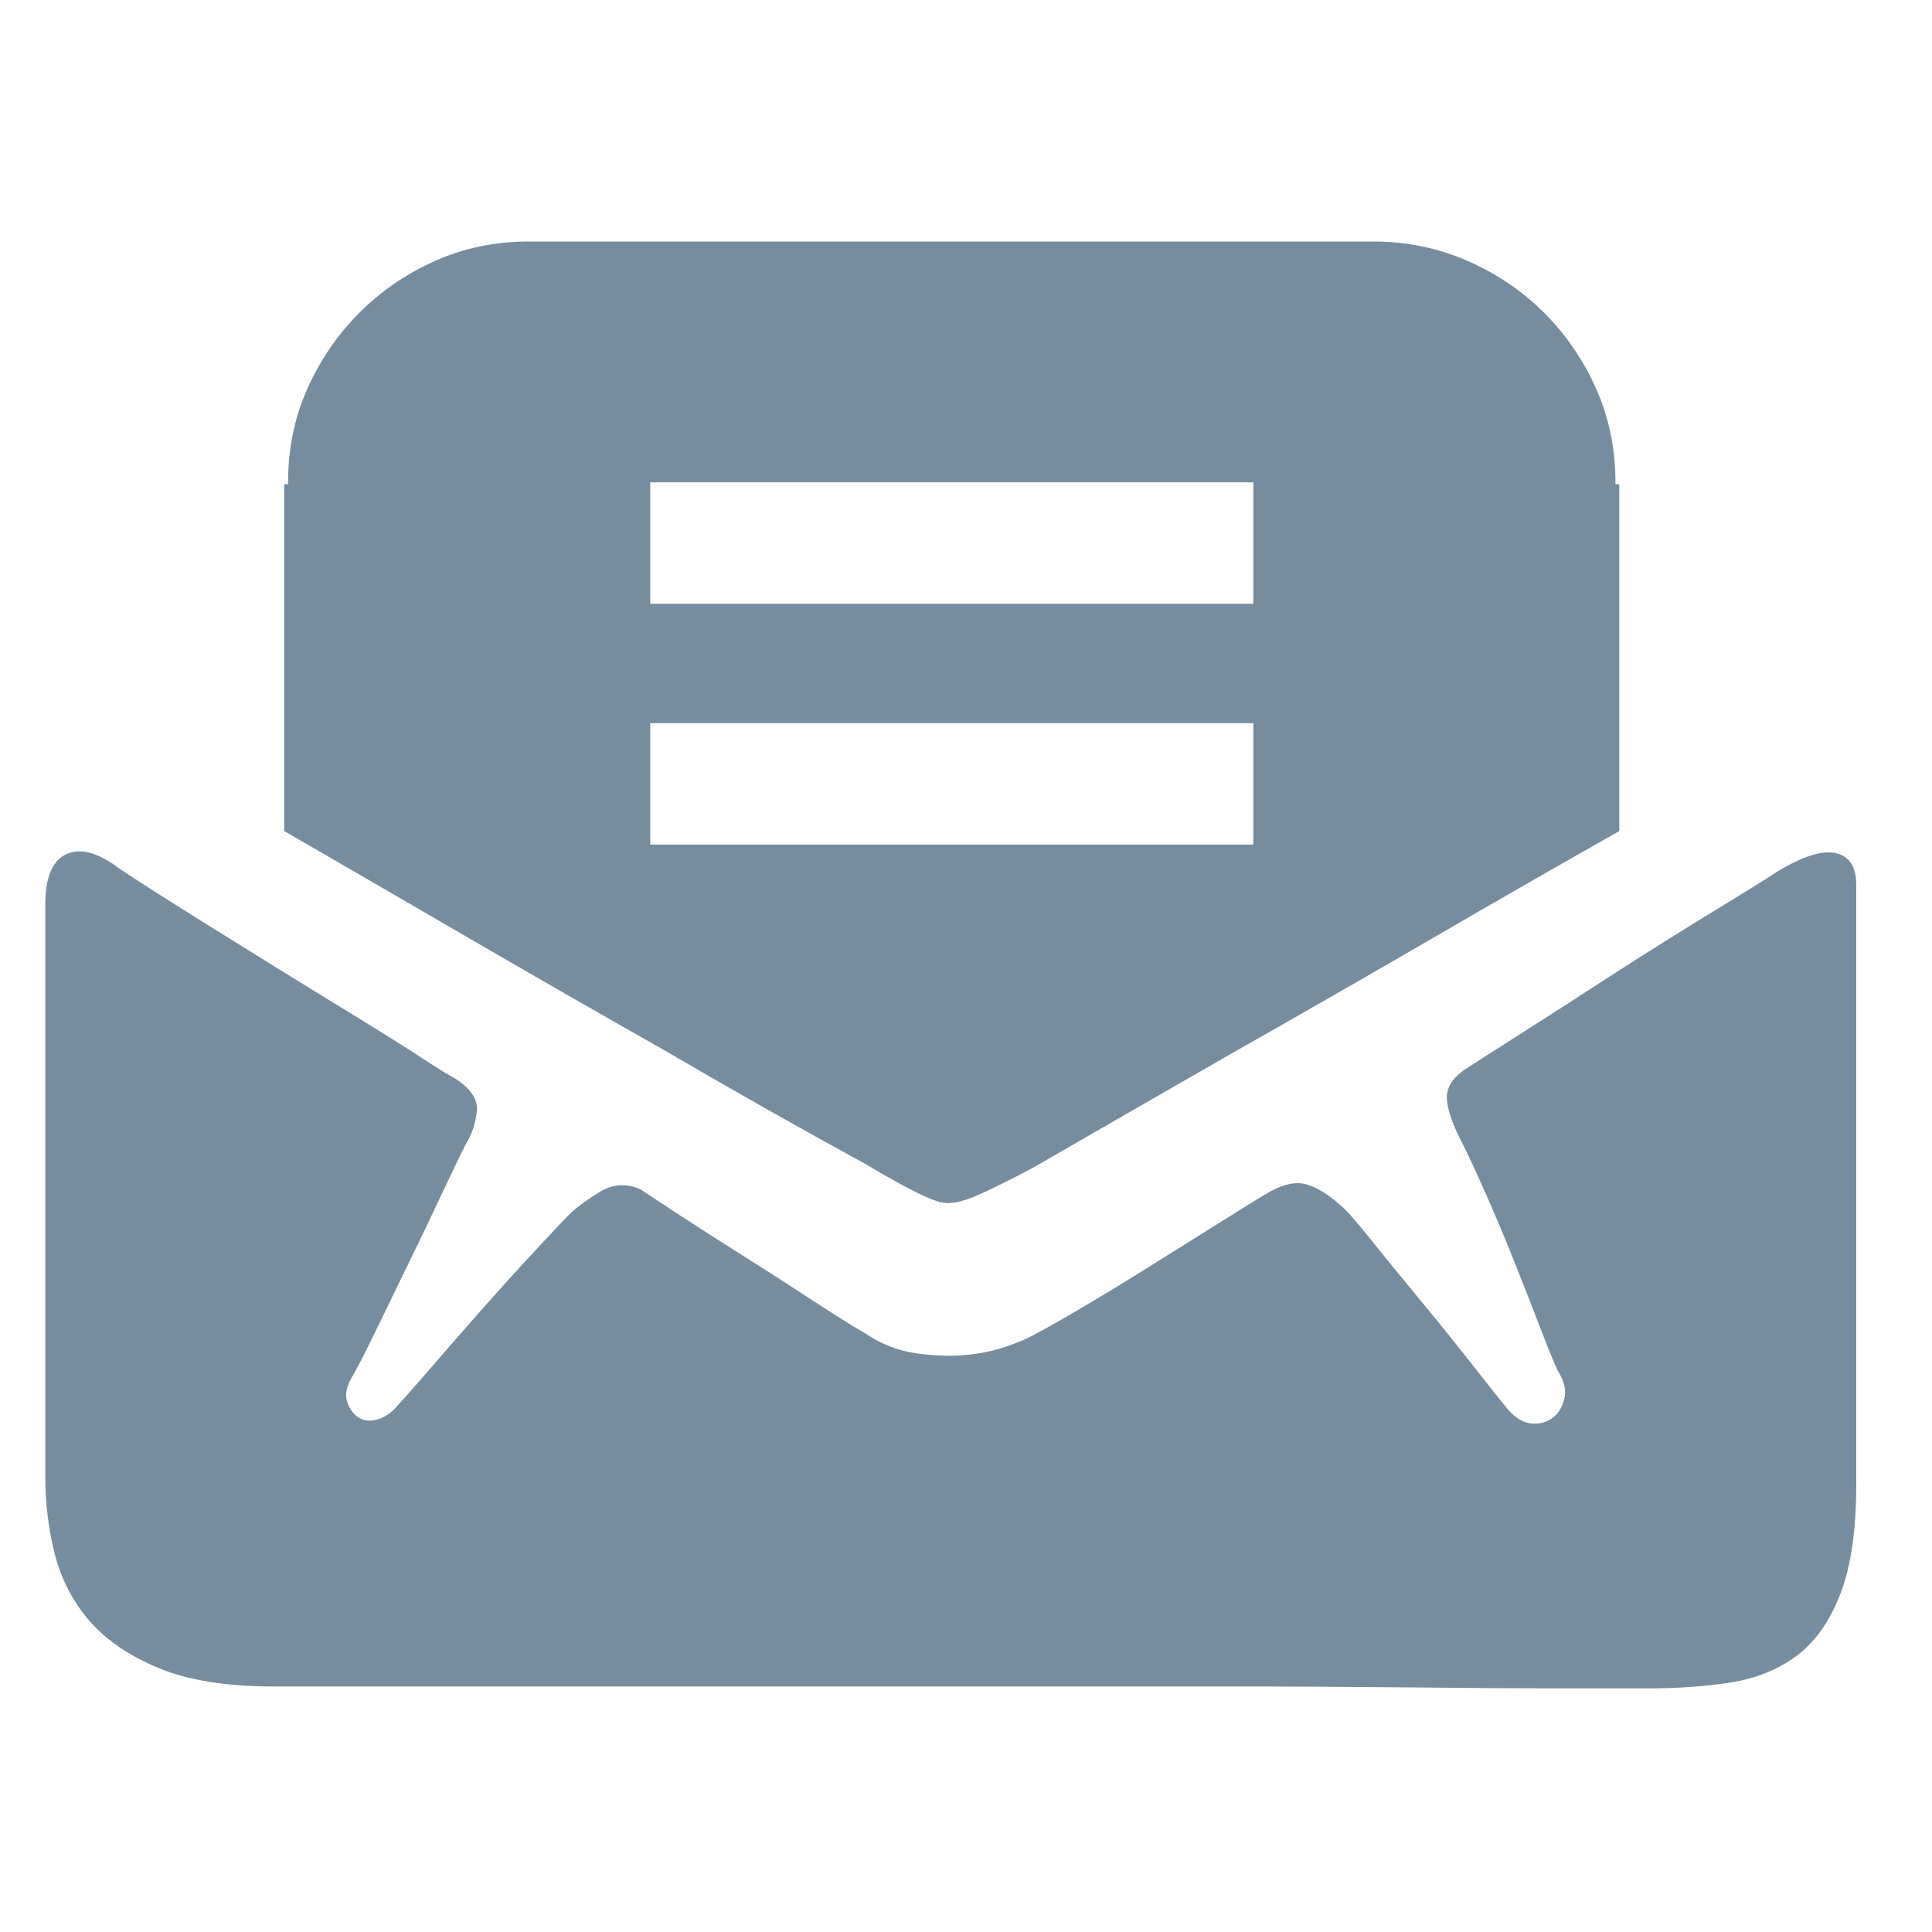 <svg width="20" height="20" viewBox="0 0 20 20" fill="none" xmlns="http://www.w3.org/2000/svg">
<g id="Frame">
<path id="Vector" d="M18.399 9.022C18.665 8.862 18.867 8.799 19.007 8.832C19.146 8.866 19.216 8.975 19.216 9.161V15.364C19.216 15.843 19.16 16.225 19.047 16.511C18.934 16.797 18.781 17.009 18.588 17.149C18.395 17.289 18.169 17.378 17.91 17.418C17.651 17.458 17.368 17.478 17.062 17.478H16.185C15.746 17.478 15.217 17.475 14.599 17.468C13.981 17.462 13.293 17.458 12.535 17.458H10.201H7.848H5.694H3.939H2.822C2.344 17.458 1.951 17.395 1.645 17.269C1.34 17.142 1.1 16.98 0.927 16.78C0.755 16.581 0.635 16.351 0.568 16.092C0.502 15.833 0.469 15.563 0.469 15.284V9.361C0.469 9.095 0.535 8.925 0.668 8.852C0.801 8.779 0.967 8.809 1.167 8.942C1.22 8.982 1.34 9.062 1.526 9.181C1.712 9.301 1.928 9.437 2.174 9.59C2.42 9.743 2.683 9.906 2.962 10.079C3.241 10.252 3.5 10.411 3.74 10.557C3.979 10.704 4.185 10.833 4.358 10.946C4.531 11.059 4.644 11.129 4.697 11.156C4.87 11.262 4.95 11.379 4.936 11.505C4.923 11.631 4.883 11.748 4.817 11.854C4.763 11.96 4.684 12.126 4.577 12.352C4.471 12.579 4.358 12.815 4.238 13.06C4.119 13.306 4.006 13.539 3.899 13.758C3.793 13.978 3.713 14.134 3.66 14.227C3.593 14.334 3.57 14.423 3.59 14.496C3.61 14.57 3.647 14.626 3.7 14.666C3.753 14.706 3.819 14.716 3.899 14.696C3.979 14.676 4.052 14.626 4.119 14.546C4.158 14.506 4.261 14.39 4.428 14.197C4.594 14.005 4.777 13.795 4.976 13.569C5.176 13.343 5.365 13.134 5.545 12.941C5.724 12.748 5.84 12.625 5.894 12.572C5.96 12.505 6.063 12.429 6.203 12.342C6.342 12.256 6.485 12.246 6.632 12.313C6.711 12.366 6.848 12.456 7.04 12.582C7.233 12.708 7.446 12.844 7.679 12.991C7.911 13.137 8.144 13.287 8.377 13.439C8.609 13.592 8.805 13.715 8.965 13.808C9.125 13.915 9.294 13.981 9.474 14.008C9.653 14.034 9.823 14.041 9.982 14.028C10.142 14.014 10.288 13.985 10.421 13.938C10.554 13.892 10.654 13.848 10.72 13.808C10.8 13.768 10.953 13.682 11.179 13.549C11.405 13.416 11.651 13.267 11.917 13.1C12.183 12.934 12.432 12.778 12.665 12.632C12.897 12.485 13.06 12.386 13.153 12.332C13.3 12.253 13.426 12.229 13.532 12.263C13.639 12.296 13.752 12.366 13.871 12.472C13.924 12.512 14.031 12.632 14.19 12.831C14.35 13.03 14.526 13.247 14.719 13.479C14.912 13.712 15.091 13.935 15.257 14.147C15.424 14.36 15.54 14.506 15.606 14.586C15.686 14.679 15.769 14.729 15.856 14.736C15.942 14.742 16.015 14.723 16.075 14.676C16.135 14.629 16.175 14.563 16.195 14.476C16.215 14.39 16.191 14.294 16.125 14.187C16.098 14.134 16.045 14.005 15.965 13.798C15.886 13.592 15.796 13.363 15.696 13.11C15.596 12.858 15.493 12.612 15.387 12.372C15.281 12.133 15.201 11.96 15.148 11.854C15.041 11.654 14.985 11.495 14.978 11.375C14.972 11.255 15.041 11.149 15.188 11.056C15.227 11.03 15.394 10.923 15.686 10.737C15.979 10.551 16.305 10.341 16.663 10.109C17.023 9.876 17.372 9.657 17.71 9.451C18.05 9.244 18.279 9.102 18.399 9.022ZM9.843 12.452C9.776 12.466 9.663 12.432 9.503 12.352C9.344 12.273 9.164 12.173 8.965 12.053C8.26 11.668 7.556 11.269 6.851 10.857C6.239 10.511 5.584 10.135 4.886 9.73C4.188 9.324 3.54 8.949 2.942 8.603V5.013H2.982V4.993C2.982 4.647 3.048 4.325 3.181 4.026C3.314 3.727 3.494 3.464 3.72 3.238C3.946 3.012 4.208 2.832 4.507 2.699C4.807 2.566 5.129 2.5 5.475 2.5H14.21C14.556 2.5 14.882 2.566 15.188 2.699C15.493 2.832 15.759 3.012 15.985 3.238C16.211 3.464 16.391 3.727 16.524 4.026C16.657 4.325 16.723 4.647 16.723 4.993V5.013H16.763V8.603C16.152 8.949 15.497 9.324 14.799 9.73C14.101 10.135 13.446 10.511 12.834 10.857C12.116 11.269 11.412 11.674 10.72 12.073C10.6 12.14 10.444 12.22 10.251 12.313C10.059 12.406 9.922 12.452 9.843 12.452ZM6.731 6.25H12.974V4.993H6.731V6.25ZM6.731 8.743H12.974V7.486H6.731V8.743Z" fill="#768DA0"/>
</g>
</svg>
